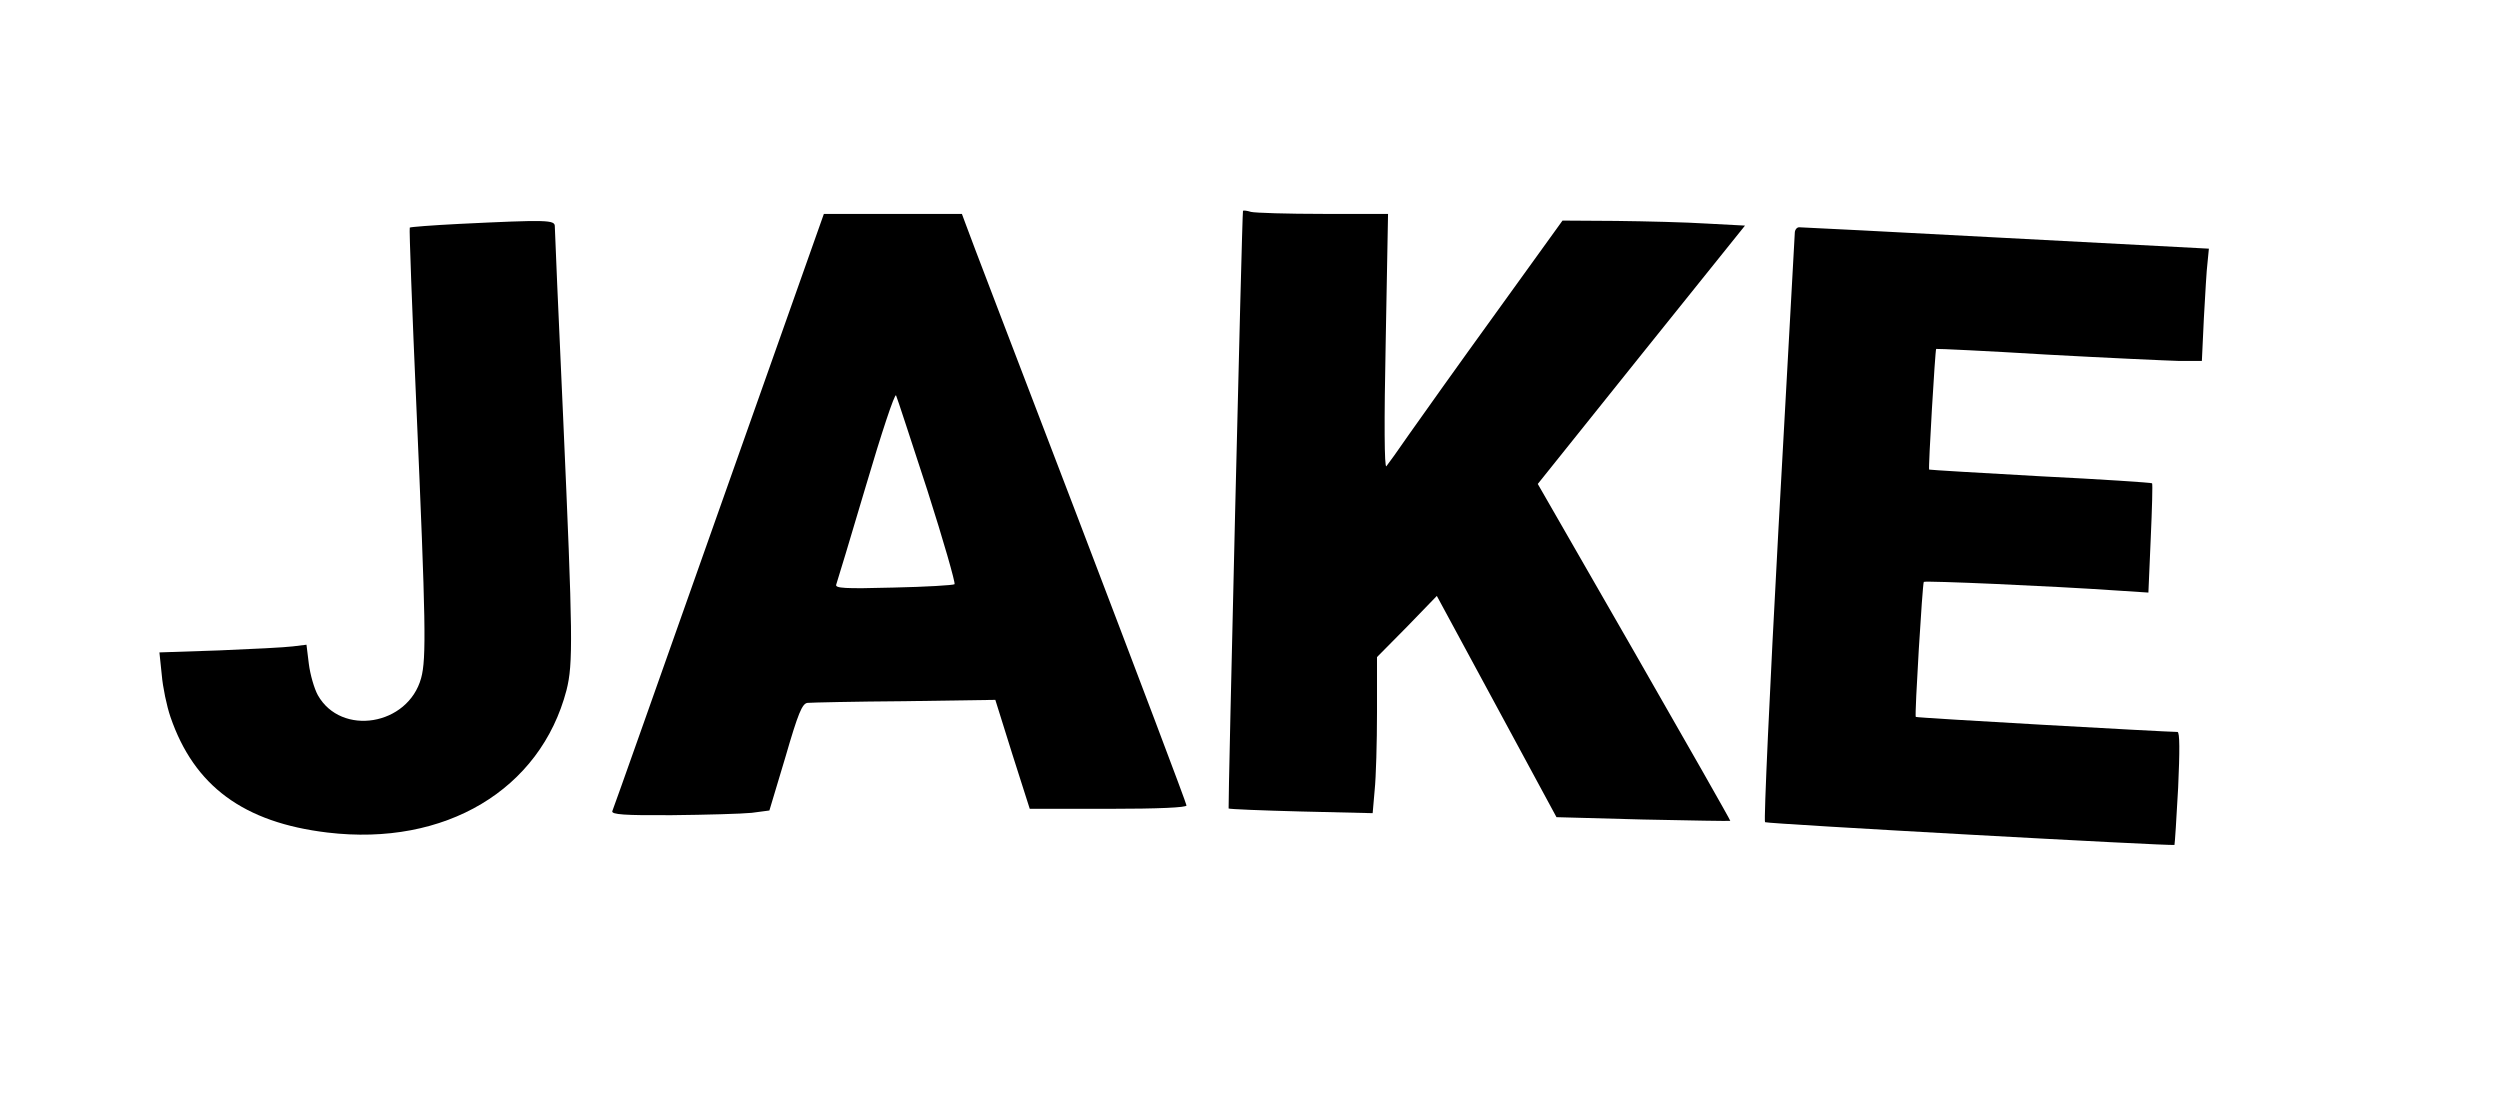 <?xml version="1.0" standalone="no"?>
<!DOCTYPE svg PUBLIC "-//W3C//DTD SVG 20010904//EN"
 "http://www.w3.org/TR/2001/REC-SVG-20010904/DTD/svg10.dtd">
<svg version="1.0" xmlns="http://www.w3.org/2000/svg"
 width="748pt" height="329pt" viewBox="0 0 748 329"
 preserveAspectRatio="xMidYMid meet">
<g transform="translate(0,329) scale(0.1,-0.1)"
fill="#000000" stroke="none">
<path d="M3719 2659 c-3 -10 -45 -1784 -43 -1788 2 -2 99 -6 217 -9 l214 -5 6
69 c4 38 7 143 7 233 l0 165 90 91 89 92 179 -331 179 -331 259 -7 c142 -3
260 -5 261 -4 1 1 -128 228 -287 505 l-289 503 310 387 310 386 -113 6 c-62 4
-185 7 -273 8 l-160 1 -199 -276 c-110 -152 -226 -315 -259 -362 -33 -48 -64
-91 -69 -97 -6 -6 -7 130 -2 373 l7 382 -194 0 c-107 0 -204 3 -216 6 -13 4
-23 5 -24 3z"/>
<path d="M2151 1763 c-173 -489 -316 -894 -319 -900 -3 -10 36 -13 179 -12
101 1 208 4 238 7 l53 7 48 160 c38 131 50 160 66 162 10 1 141 4 290 5 l272
4 51 -163 52 -163 234 0 c154 0 235 4 235 10 0 6 -147 394 -326 863 -179 468
-331 864 -336 880 l-10 27 -207 0 -206 0 -314 -887z m624 59 c48 -150 84 -276
81 -280 -4 -3 -86 -8 -183 -10 -147 -4 -175 -2 -171 9 3 8 43 141 89 296 46
156 86 277 90 270 3 -6 45 -135 94 -285z"/>
<path d="M1372 2620 c-78 -4 -144 -9 -146 -11 -2 -2 7 -245 20 -539 28 -641
30 -751 14 -809 -39 -142 -239 -175 -309 -51 -11 20 -23 62 -27 94 l-7 57 -41
-5 c-23 -3 -121 -8 -220 -12 l-179 -6 7 -67 c3 -37 15 -94 26 -126 71 -207
219 -316 470 -346 352 -42 637 128 715 426 20 79 19 161 -10 815 -14 305 -25
563 -25 573 0 19 -21 20 -288 7z"/>
<path d="M5370 2593 c-1 -10 -22 -409 -49 -888 -26 -478 -44 -872 -40 -875 8
-5 1220 -72 1225 -68 1 2 6 78 11 171 5 110 5 167 -2 167 -32 0 -780 42 -783
45 -4 3 20 399 24 404 4 4 377 -12 580 -26 l92 -6 7 162 c4 89 6 164 4 165 -2
2 -152 12 -334 21 -181 10 -331 19 -333 20 -3 2 18 358 21 361 1 1 151 -6 332
-17 182 -10 360 -18 396 -19 l67 0 6 128 c4 70 8 145 11 167 l4 41 -607 32
c-334 18 -613 32 -619 32 -7 0 -13 -8 -13 -17z"/>
</g>
</svg>
